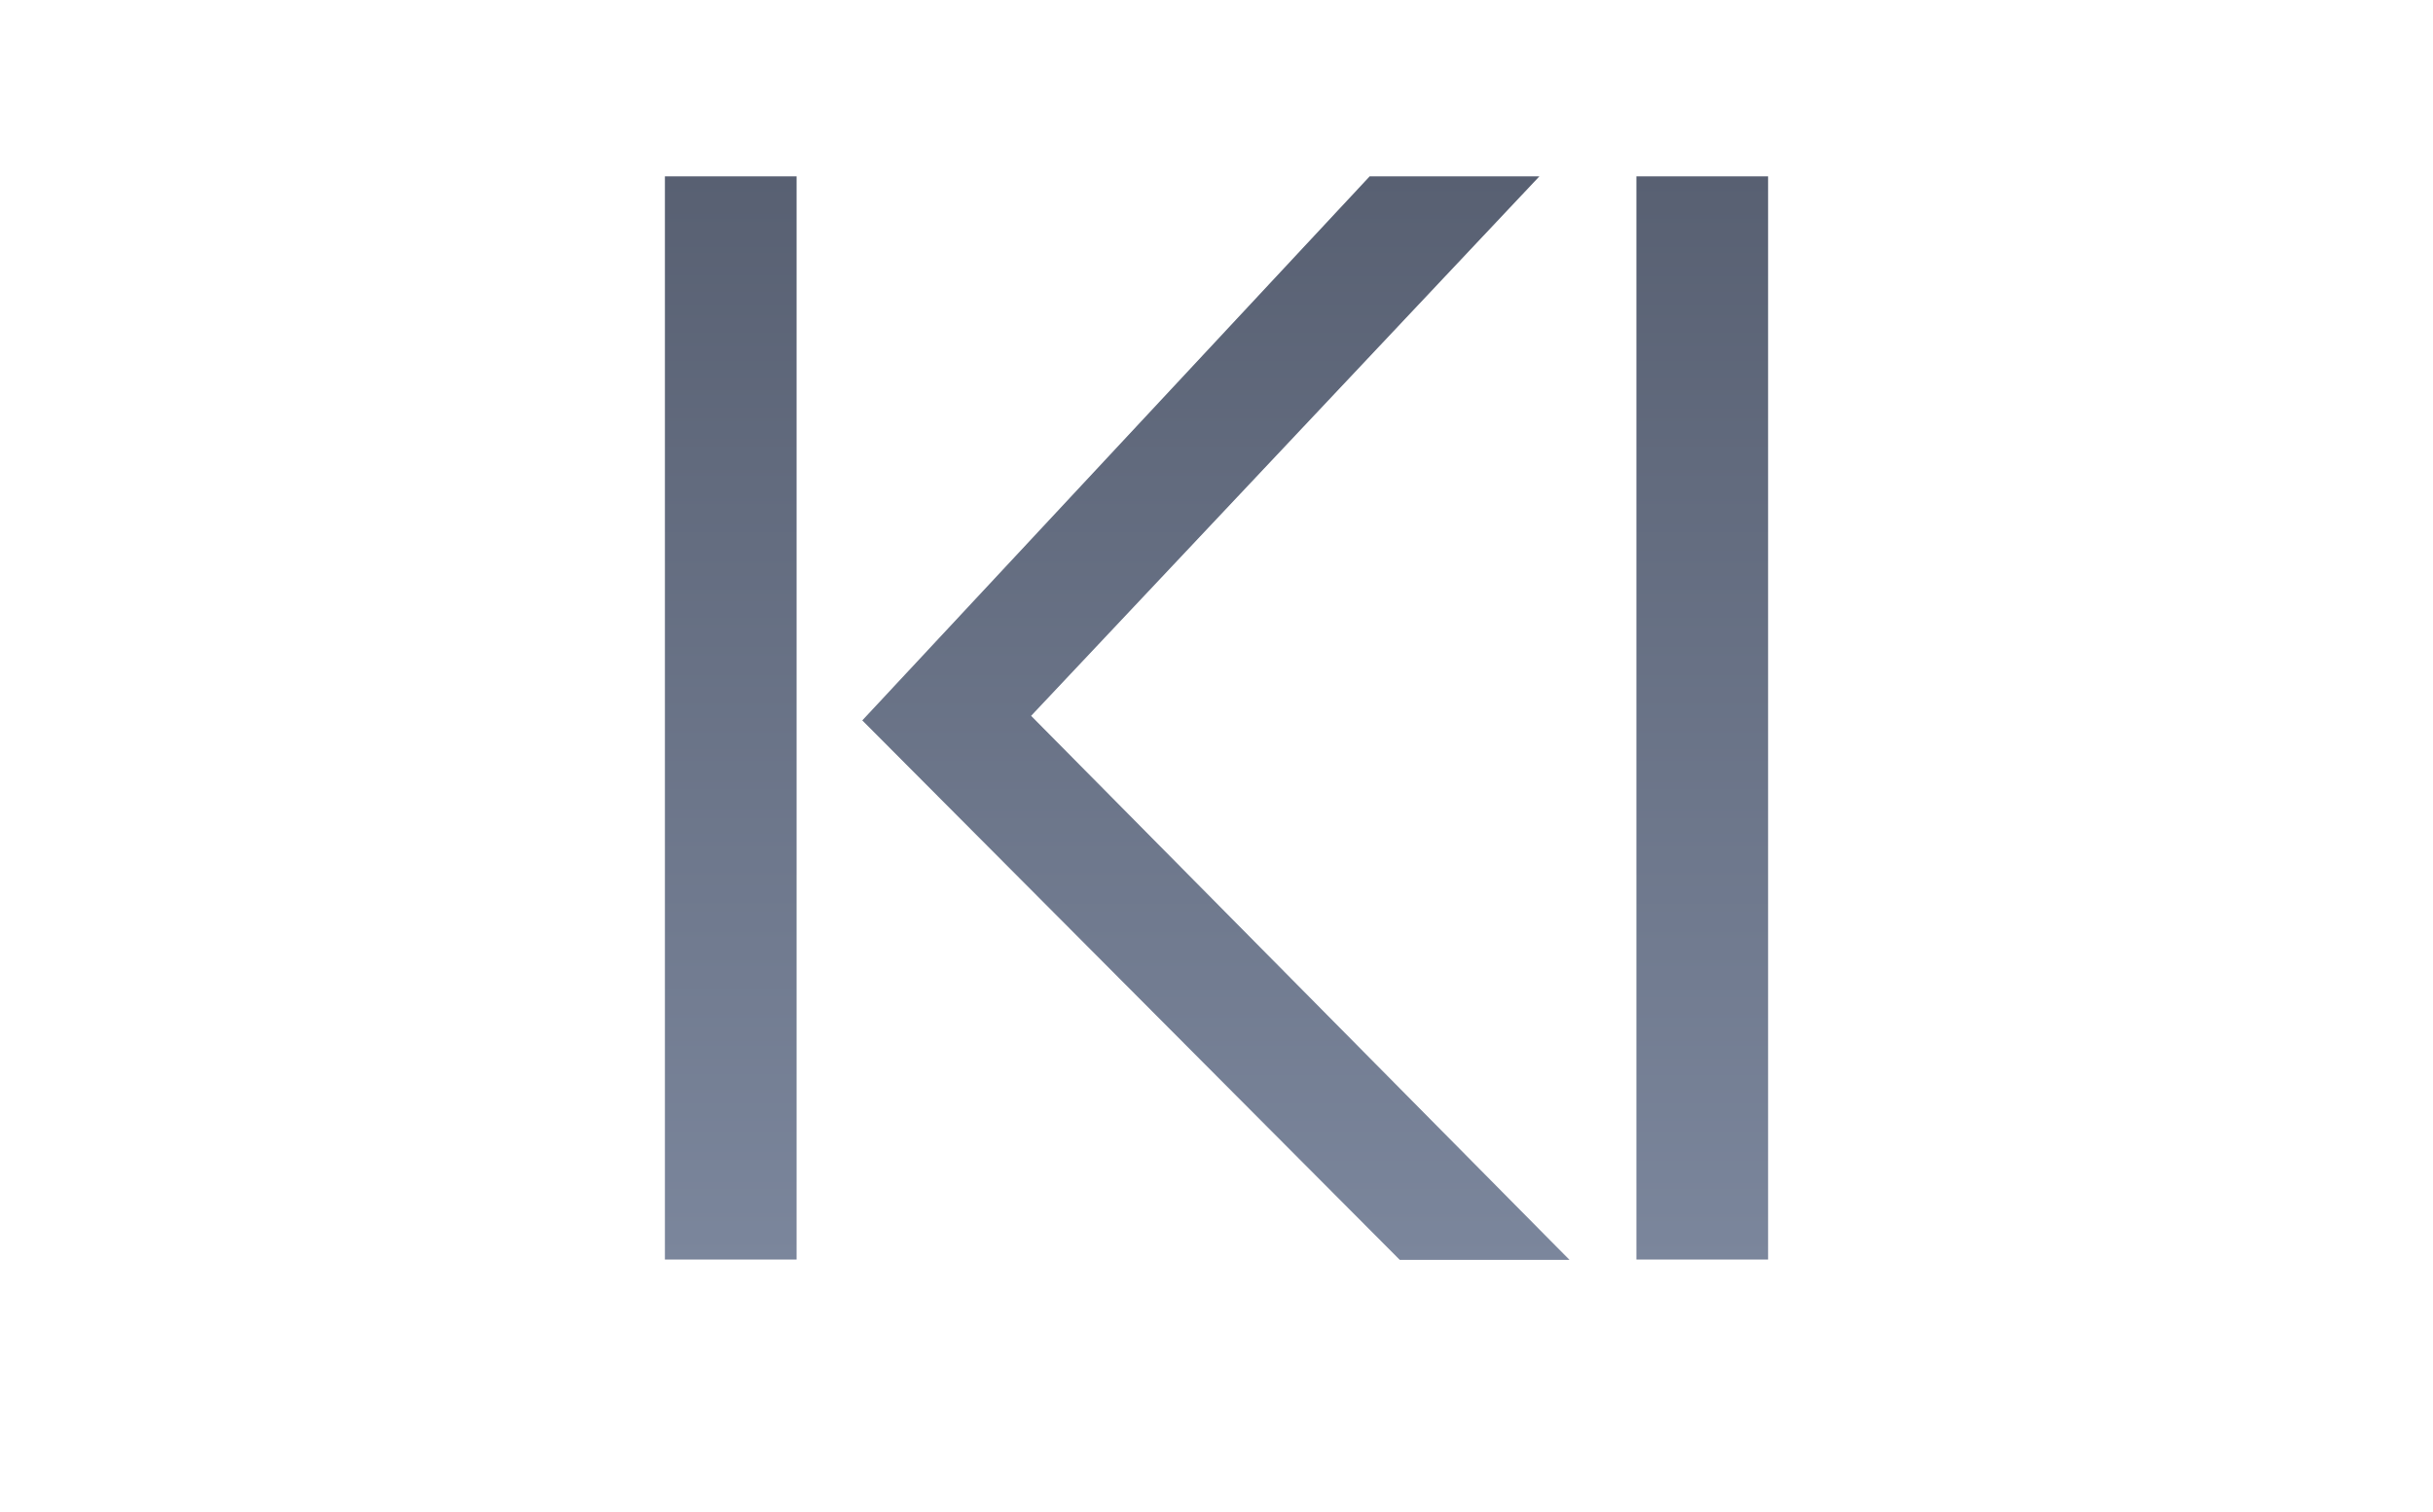 <?xml version="1.0" encoding="utf-8"?>
<!-- Generator: Adobe Illustrator 27.8.0, SVG Export Plug-In . SVG Version: 6.00 Build 0)  -->
<svg version="1.1" id="Ebene_1" xmlns="http://www.w3.org/2000/svg" xmlns:xlink="http://www.w3.org/1999/xlink" x="0px" y="0px"
	 viewBox="0 0 799.9 497.3" style="enable-background:new 0 0 799.9 497.3;" xml:space="preserve">
<style type="text/css">
	.st0{fill:url(#Pfad_2122_00000173133257458883738410000014831088382019244218_);}
	.st1{fill:url(#Pfad_2123_00000013906271575349012360000007076350444539618715_);}
	.st2{fill:url(#Pfad_2124_00000165214301878050581170000010860507623525427350_);}
</style>
<g id="Gruppe_3_10_" transform="translate(-401 -183)">
	<g id="logo_10_" transform="translate(401 193)">
		
			<linearGradient id="Pfad_2122_00000049197659374837813170000001721237602812422327_" gradientUnits="userSpaceOnUse" x1="172.541" y1="-106.031" x2="172.541" y2="-99.246" gradientTransform="matrix(34.244 0 0 52.5 -5508.744 5614.637)">
			<stop  offset="0" style="stop-color:#586072"/>
			<stop  offset="1" style="stop-color:#7B869C"/>
		</linearGradient>
		<path id="Pfad_2122_10_" style="fill:url(#Pfad_2122_00000049197659374837813170000001721237602812422327_);" d="M450.3,48h55.8
			L339,225.4l177,178.9h-55.8L283.5,226.9L450.3,48z"/>
		
			<linearGradient id="Pfad_2123_00000047762747072403884440000012235207720699278506_" gradientUnits="userSpaceOnUse" x1="220.157" y1="-106.031" x2="220.157" y2="-99.246" gradientTransform="matrix(6.4 0 0 52.5 -849.351 5614.637)">
			<stop  offset="0" style="stop-color:#586072"/>
			<stop  offset="1" style="stop-color:#7B869C"/>
		</linearGradient>
		<path id="Pfad_2123_10_" style="fill:url(#Pfad_2123_00000047762747072403884440000012235207720699278506_);" d="M538,404.2V48
			h43.3v356.2C581.3,404.2,538,404.2,538,404.2z"/>
		
			<linearGradient id="Pfad_2124_00000046312734497105724090000015999867157156194948_" gradientUnits="userSpaceOnUse" x1="177.599" y1="-106.031" x2="177.599" y2="-99.246" gradientTransform="matrix(6.4 0 0 52.5 -896.385 5614.637)">
			<stop  offset="0" style="stop-color:#586072"/>
			<stop  offset="1" style="stop-color:#7B869C"/>
		</linearGradient>
		<path id="Pfad_2124_10_" style="fill:url(#Pfad_2124_00000046312734497105724090000015999867157156194948_);" d="M218.6,404.2V48
			h43.3v356.2C261.9,404.2,218.6,404.2,218.6,404.2z"/>
	</g>
</g>
</svg>
